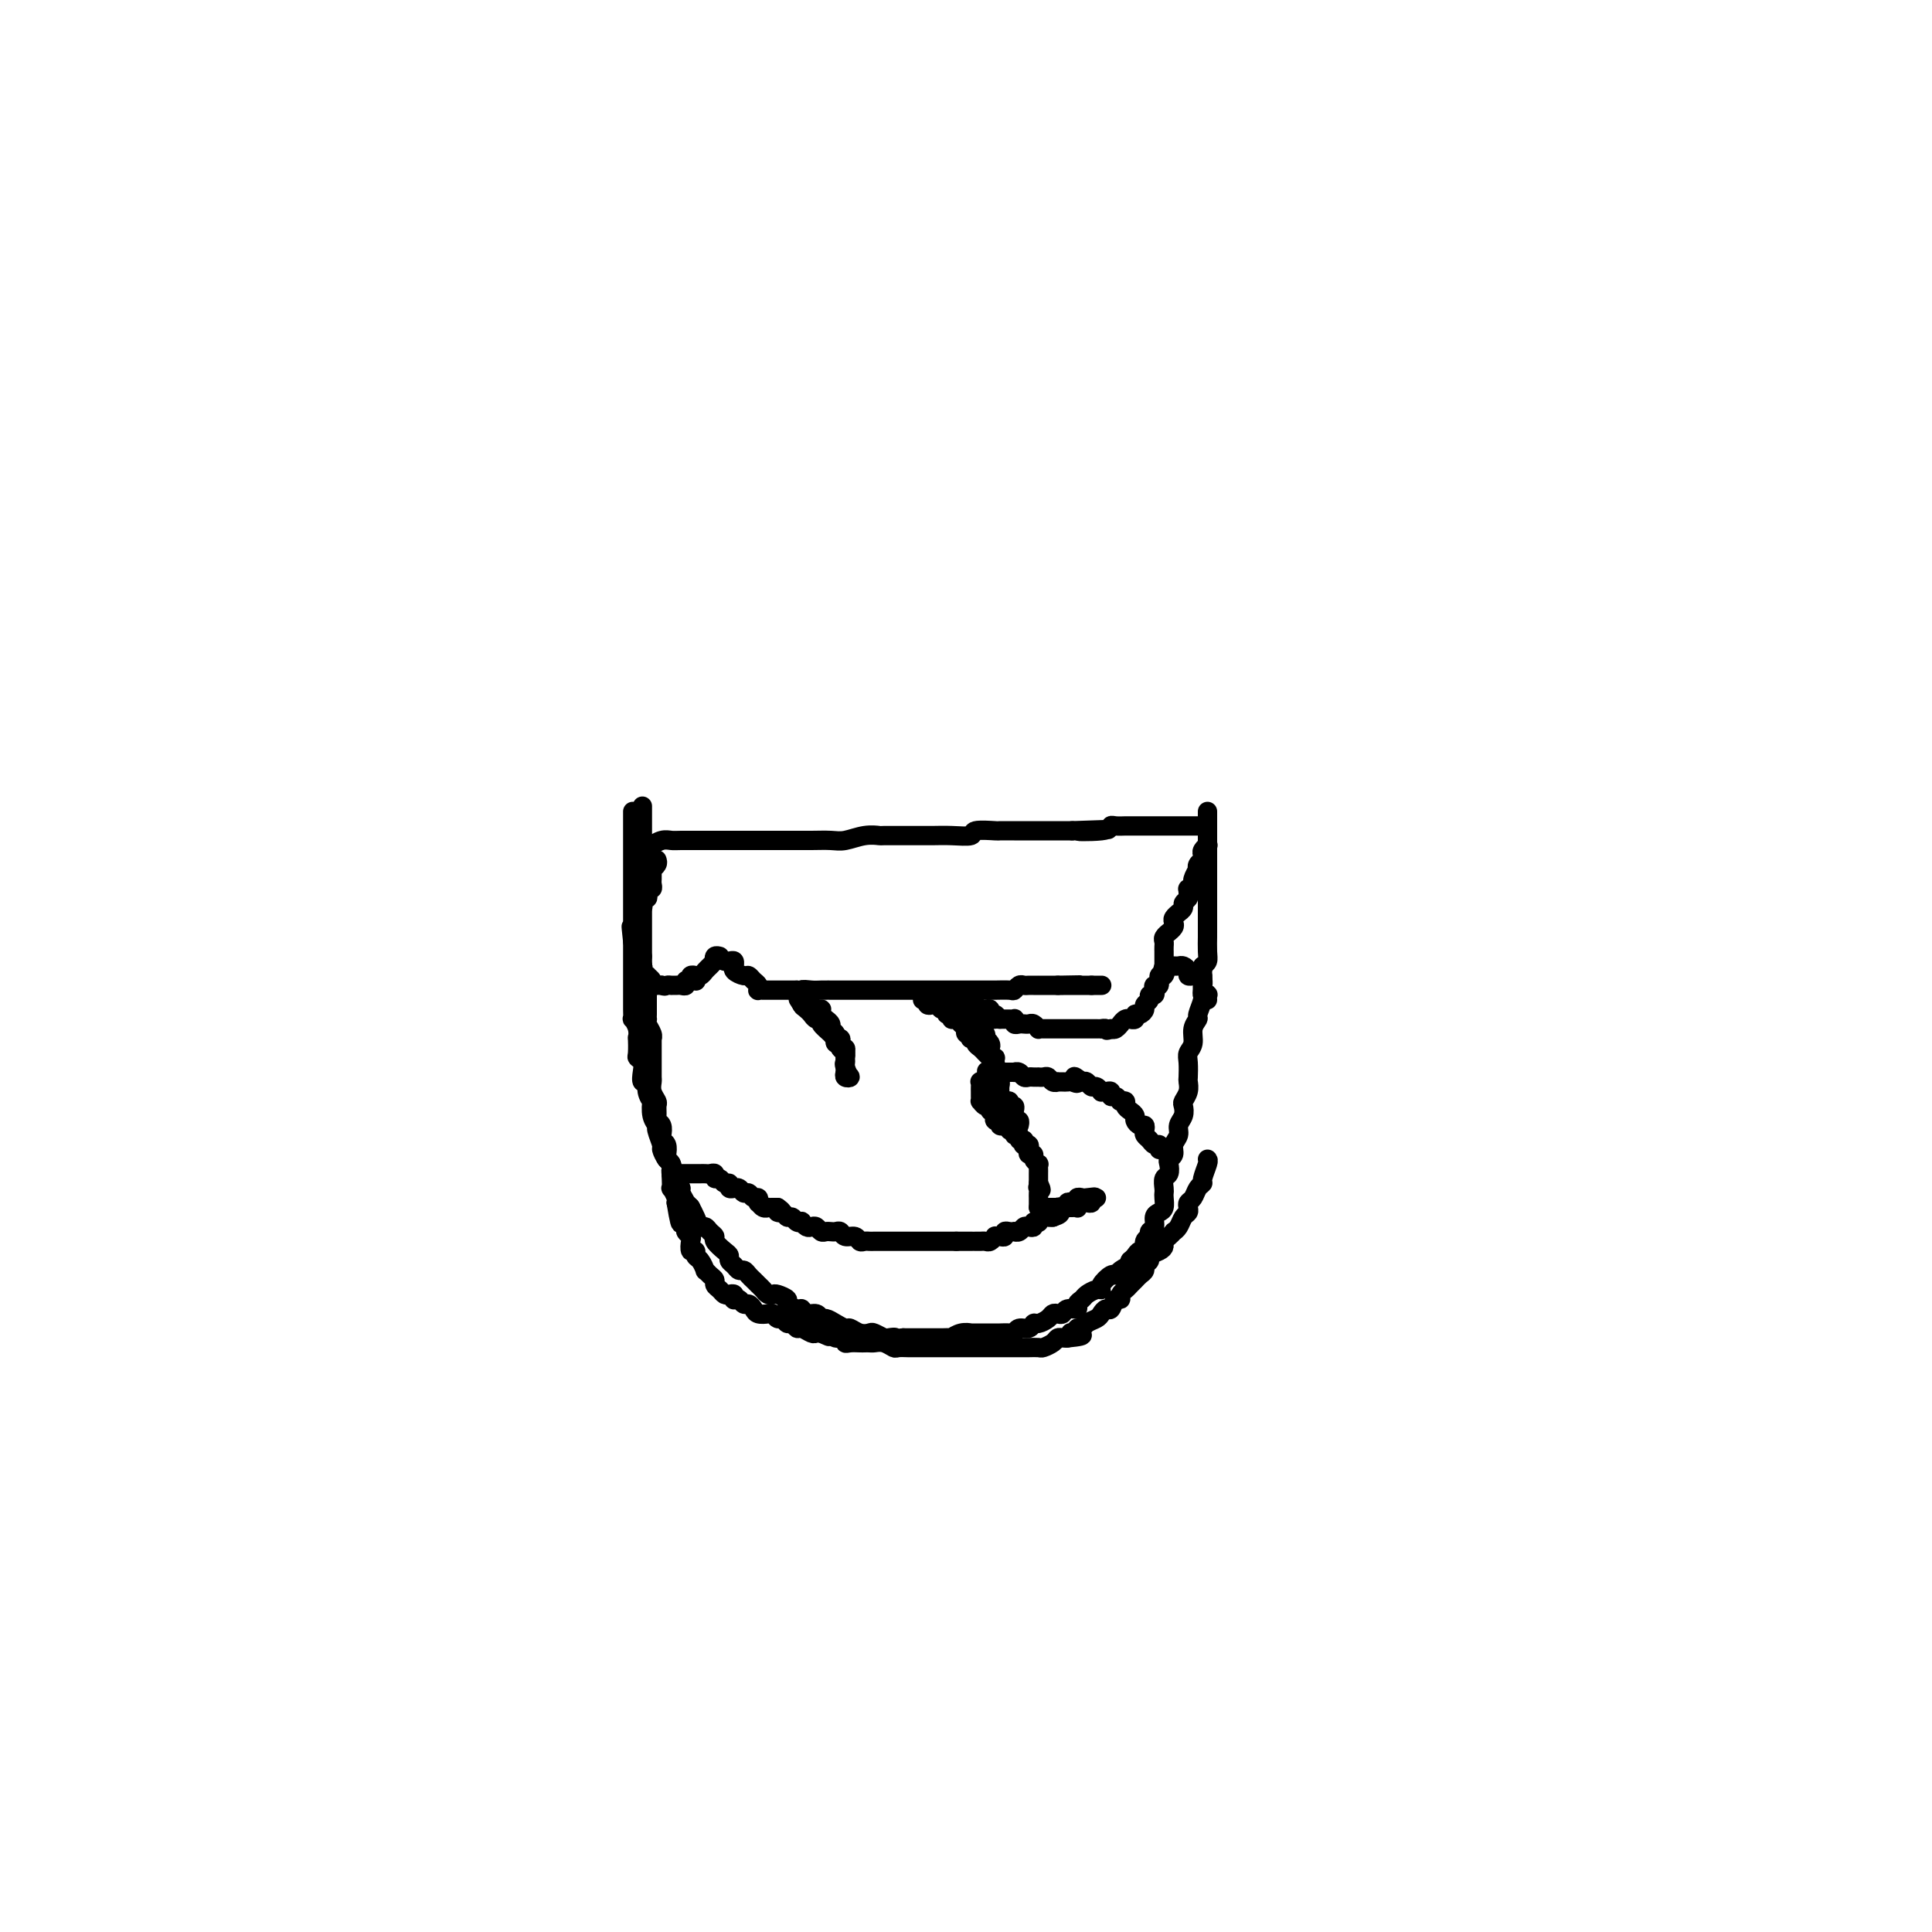<svg viewBox='0 0 400 400' version='1.1' xmlns='http://www.w3.org/2000/svg' xmlns:xlink='http://www.w3.org/1999/xlink'><g fill='none' stroke='rgb(0,0,0)' stroke-width='4' stroke-linecap='round' stroke-linejoin='round'><path d='M133,175c-0.080,-0.002 -0.159,-0.004 0,0c0.159,0.004 0.557,0.015 1,0c0.443,-0.015 0.932,-0.057 1,0c0.068,0.057 -0.284,0.211 0,0c0.284,-0.211 1.204,-0.789 2,-1c0.796,-0.211 1.467,-0.057 2,0c0.533,0.057 0.928,0.015 2,0c1.072,-0.015 2.822,-0.004 4,0c1.178,0.004 1.785,0.001 3,0c1.215,-0.001 3.038,-0.000 4,0c0.962,0.000 1.064,0.000 2,0c0.936,-0.000 2.705,-0.000 4,0c1.295,0.000 2.117,0.001 3,0c0.883,-0.001 1.828,-0.004 3,0c1.172,0.004 2.570,0.015 4,0c1.430,-0.015 2.890,-0.057 4,0c1.110,0.057 1.870,0.211 3,0c1.130,-0.211 2.630,-0.789 4,-1c1.370,-0.211 2.610,-0.057 3,0c0.390,0.057 -0.070,0.015 1,0c1.070,-0.015 3.671,-0.003 5,0c1.329,0.003 1.385,-0.003 2,0c0.615,0.003 1.787,0.015 3,0c1.213,-0.015 2.466,-0.057 4,0c1.534,0.057 3.348,0.211 4,0c0.652,-0.211 0.141,-0.789 1,-1c0.859,-0.211 3.089,-0.057 4,0c0.911,0.057 0.504,0.015 1,0c0.496,-0.015 1.894,-0.004 3,0c1.106,0.004 1.921,0.001 3,0c1.079,-0.001 2.423,-0.000 3,0c0.577,0.000 0.386,0.000 1,0c0.614,-0.000 2.033,-0.000 3,0c0.967,0.000 1.484,0.000 2,0'/><path d='M222,172c14.009,-0.480 4.532,-0.181 2,0c-2.532,0.181 1.883,0.245 4,0c2.117,-0.245 1.937,-0.798 2,-1c0.063,-0.202 0.369,-0.054 1,0c0.631,0.054 1.588,0.015 2,0c0.412,-0.015 0.280,-0.004 1,0c0.720,0.004 2.291,0.001 3,0c0.709,-0.001 0.556,-0.000 1,0c0.444,0.000 1.485,0.000 2,0c0.515,-0.000 0.505,-0.000 1,0c0.495,0.000 1.495,0.000 2,0c0.505,-0.000 0.516,-0.000 1,0c0.484,0.000 1.440,0.000 2,0c0.560,-0.000 0.725,-0.000 1,0c0.275,0.000 0.661,0.000 1,0c0.339,-0.000 0.630,-0.000 1,0c0.370,0.000 0.820,0.000 1,0c0.180,-0.000 0.090,-0.000 0,0'/><path d='M250,168c-0.000,0.335 -0.000,0.671 0,1c0.000,0.329 0.000,0.652 0,1c-0.000,0.348 -0.000,0.722 0,1c0.000,0.278 0.000,0.459 0,1c-0.000,0.541 -0.000,1.440 0,2c0.000,0.560 0.000,0.779 0,1c-0.000,0.221 -0.000,0.444 0,1c0.000,0.556 0.000,1.444 0,2c-0.000,0.556 -0.000,0.778 0,1c0.000,0.222 0.000,0.444 0,1c-0.000,0.556 -0.000,1.448 0,2c0.000,0.552 0.000,0.765 0,1c-0.000,0.235 -0.000,0.491 0,1c0.000,0.509 0.000,1.272 0,2c-0.000,0.728 -0.000,1.420 0,2c0.000,0.580 0.001,1.048 0,2c-0.001,0.952 -0.003,2.388 0,3c0.003,0.612 0.011,0.401 0,1c-0.011,0.599 -0.041,2.007 0,3c0.041,0.993 0.155,1.569 0,2c-0.155,0.431 -0.577,0.715 -1,1'/><path d='M249,200c-0.156,5.293 -0.046,2.525 0,2c0.046,-0.525 0.027,1.193 0,2c-0.027,0.807 -0.064,0.705 0,1c0.064,0.295 0.228,0.989 0,2c-0.228,1.011 -0.850,2.340 -1,3c-0.150,0.660 0.170,0.651 0,1c-0.170,0.349 -0.830,1.057 -1,2c-0.170,0.943 0.150,2.122 0,3c-0.150,0.878 -0.771,1.456 -1,2c-0.229,0.544 -0.065,1.053 0,2c0.065,0.947 0.031,2.333 0,3c-0.031,0.667 -0.060,0.615 0,1c0.060,0.385 0.208,1.205 0,2c-0.208,0.795 -0.773,1.564 -1,2c-0.227,0.436 -0.118,0.539 0,1c0.118,0.461 0.243,1.279 0,2c-0.243,0.721 -0.853,1.345 -1,2c-0.147,0.655 0.171,1.340 0,2c-0.171,0.660 -0.829,1.294 -1,2c-0.171,0.706 0.147,1.483 0,2c-0.147,0.517 -0.757,0.772 -1,1c-0.243,0.228 -0.118,0.428 0,1c0.118,0.572 0.227,1.514 0,2c-0.227,0.486 -0.792,0.515 -1,1c-0.208,0.485 -0.058,1.426 0,2c0.058,0.574 0.026,0.783 0,1c-0.026,0.217 -0.044,0.443 0,1c0.044,0.557 0.151,1.444 0,2c-0.151,0.556 -0.561,0.779 -1,1c-0.439,0.221 -0.906,0.439 -1,1c-0.094,0.561 0.186,1.464 0,2c-0.186,0.536 -0.837,0.703 -1,1c-0.163,0.297 0.164,0.724 0,1c-0.164,0.276 -0.817,0.403 -1,1c-0.183,0.597 0.106,1.665 0,2c-0.106,0.335 -0.605,-0.064 -1,0c-0.395,0.064 -0.684,0.590 -1,1c-0.316,0.410 -0.658,0.705 -1,1'/><path d='M234,261c-0.976,1.886 0.085,1.100 0,1c-0.085,-0.100 -1.315,0.485 -2,1c-0.685,0.515 -0.827,0.960 -1,1c-0.173,0.040 -0.379,-0.326 -1,0c-0.621,0.326 -1.658,1.344 -2,2c-0.342,0.656 0.009,0.949 0,1c-0.009,0.051 -0.379,-0.140 -1,0c-0.621,0.140 -1.494,0.611 -2,1c-0.506,0.389 -0.646,0.696 -1,1c-0.354,0.304 -0.921,0.603 -1,1c-0.079,0.397 0.329,0.890 0,1c-0.329,0.110 -1.397,-0.164 -2,0c-0.603,0.164 -0.743,0.766 -1,1c-0.257,0.234 -0.632,0.100 -1,0c-0.368,-0.100 -0.727,-0.166 -1,0c-0.273,0.166 -0.458,0.565 -1,1c-0.542,0.435 -1.441,0.905 -2,1c-0.559,0.095 -0.779,-0.185 -1,0c-0.221,0.185 -0.444,0.834 -1,1c-0.556,0.166 -1.444,-0.152 -2,0c-0.556,0.152 -0.778,0.773 -1,1c-0.222,0.227 -0.443,0.061 -1,0c-0.557,-0.061 -1.450,-0.016 -2,0c-0.550,0.016 -0.759,0.005 -1,0c-0.241,-0.005 -0.515,-0.002 -1,0c-0.485,0.002 -1.182,0.004 -2,0c-0.818,-0.004 -1.759,-0.015 -2,0c-0.241,0.015 0.217,0.057 0,0c-0.217,-0.057 -1.108,-0.211 -2,0c-0.892,0.211 -1.783,0.789 -2,1c-0.217,0.211 0.241,0.057 0,0c-0.241,-0.057 -1.182,-0.015 -2,0c-0.818,0.015 -1.515,0.004 -2,0c-0.485,-0.004 -0.760,-0.001 -1,0c-0.240,0.001 -0.446,0.000 -1,0c-0.554,-0.000 -1.457,-0.000 -2,0c-0.543,0.000 -0.727,0.000 -1,0c-0.273,-0.000 -0.637,-0.000 -1,0'/><path d='M187,277c-5.506,0.778 -2.770,0.222 -2,0c0.770,-0.222 -0.426,-0.111 -1,0c-0.574,0.111 -0.525,0.222 -1,0c-0.475,-0.222 -1.474,-0.777 -2,-1c-0.526,-0.223 -0.577,-0.115 -1,0c-0.423,0.115 -1.216,0.237 -2,0c-0.784,-0.237 -1.558,-0.833 -2,-1c-0.442,-0.167 -0.551,0.095 -1,0c-0.449,-0.095 -1.237,-0.546 -2,-1c-0.763,-0.454 -1.500,-0.910 -2,-1c-0.500,-0.090 -0.763,0.187 -1,0c-0.237,-0.187 -0.450,-0.838 -1,-1c-0.550,-0.162 -1.438,0.164 -2,0c-0.562,-0.164 -0.798,-0.818 -1,-1c-0.202,-0.182 -0.369,0.109 -1,0c-0.631,-0.109 -1.727,-0.617 -2,-1c-0.273,-0.383 0.278,-0.642 0,-1c-0.278,-0.358 -1.384,-0.817 -2,-1c-0.616,-0.183 -0.742,-0.091 -1,0c-0.258,0.091 -0.646,0.179 -1,0c-0.354,-0.179 -0.672,-0.626 -1,-1c-0.328,-0.374 -0.665,-0.674 -1,-1c-0.335,-0.326 -0.667,-0.679 -1,-1c-0.333,-0.321 -0.668,-0.611 -1,-1c-0.332,-0.389 -0.663,-0.878 -1,-1c-0.337,-0.122 -0.680,0.123 -1,0c-0.320,-0.123 -0.615,-0.614 -1,-1c-0.385,-0.386 -0.859,-0.667 -1,-1c-0.141,-0.333 0.050,-0.719 0,-1c-0.050,-0.281 -0.342,-0.458 -1,-1c-0.658,-0.542 -1.682,-1.450 -2,-2c-0.318,-0.550 0.070,-0.741 0,-1c-0.070,-0.259 -0.597,-0.584 -1,-1c-0.403,-0.416 -0.683,-0.921 -1,-1c-0.317,-0.079 -0.673,0.267 -1,0c-0.327,-0.267 -0.627,-1.149 -1,-2c-0.373,-0.851 -0.821,-1.672 -1,-2c-0.179,-0.328 -0.090,-0.164 0,0'/><path d='M143,250c-2.483,-2.749 -1.191,-1.122 -1,-1c0.191,0.122 -0.720,-1.263 -1,-2c-0.280,-0.737 0.069,-0.828 0,-1c-0.069,-0.172 -0.557,-0.426 -1,-1c-0.443,-0.574 -0.841,-1.467 -1,-2c-0.159,-0.533 -0.080,-0.704 0,-1c0.080,-0.296 0.161,-0.717 0,-1c-0.161,-0.283 -0.564,-0.429 -1,-1c-0.436,-0.571 -0.905,-1.569 -1,-2c-0.095,-0.431 0.185,-0.295 0,-1c-0.185,-0.705 -0.833,-2.250 -1,-3c-0.167,-0.750 0.147,-0.704 0,-1c-0.147,-0.296 -0.756,-0.935 -1,-2c-0.244,-1.065 -0.122,-2.557 0,-3c0.122,-0.443 0.243,0.163 0,0c-0.243,-0.163 -0.849,-1.094 -1,-2c-0.151,-0.906 0.152,-1.787 0,-2c-0.152,-0.213 -0.759,0.244 -1,0c-0.241,-0.244 -0.117,-1.187 0,-2c0.117,-0.813 0.227,-1.495 0,-2c-0.227,-0.505 -0.792,-0.834 -1,-1c-0.208,-0.166 -0.060,-0.168 0,-1c0.060,-0.832 0.030,-2.495 0,-3c-0.030,-0.505 -0.061,0.147 0,0c0.061,-0.147 0.212,-1.095 0,-2c-0.212,-0.905 -0.789,-1.768 -1,-2c-0.211,-0.232 -0.057,0.167 0,0c0.057,-0.167 0.015,-0.900 0,-2c-0.015,-1.100 -0.004,-2.566 0,-3c0.004,-0.434 0.001,0.165 0,0c-0.001,-0.165 -0.000,-1.094 0,-2c0.000,-0.906 0.000,-1.788 0,-2c-0.000,-0.212 -0.000,0.246 0,0c0.000,-0.246 0.000,-1.196 0,-2c-0.000,-0.804 -0.000,-1.463 0,-2c0.000,-0.537 0.000,-0.952 0,-1c-0.000,-0.048 -0.000,0.272 0,0c0.000,-0.272 0.000,-1.136 0,-2'/><path d='M131,195c-0.619,-5.764 -0.166,-2.173 0,-1c0.166,1.173 0.044,-0.071 0,-1c-0.044,-0.929 -0.012,-1.543 0,-2c0.012,-0.457 0.003,-0.756 0,-1c-0.003,-0.244 -0.001,-0.433 0,-1c0.001,-0.567 0.000,-1.513 0,-2c-0.000,-0.487 -0.000,-0.515 0,-1c0.000,-0.485 0.000,-1.425 0,-2c-0.000,-0.575 -0.000,-0.784 0,-1c0.000,-0.216 0.000,-0.439 0,-1c-0.000,-0.561 -0.000,-1.459 0,-2c0.000,-0.541 0.000,-0.723 0,-1c-0.000,-0.277 -0.000,-0.648 0,-1c0.000,-0.352 0.000,-0.686 0,-1c-0.000,-0.314 -0.000,-0.609 0,-1c0.000,-0.391 0.000,-0.878 0,-1c-0.000,-0.122 -0.000,0.121 0,0c0.000,-0.121 0.000,-0.606 0,-1c-0.000,-0.394 -0.000,-0.697 0,-1c0.000,-0.303 0.000,-0.606 0,-1c-0.000,-0.394 -0.000,-0.880 0,-1c0.000,-0.120 0.000,0.125 0,0c-0.000,-0.125 -0.000,-0.621 0,-1c0.000,-0.379 0.000,-0.640 0,-1c-0.000,-0.360 -0.000,-0.817 0,-1c0.000,-0.183 0.000,-0.091 0,0'/><path d='M133,184c0.000,0.000 0.100,0.100 0.1,0.1'/><path d='M136,178c0.113,0.303 0.227,0.606 0,1c-0.227,0.394 -0.793,0.879 -1,1c-0.207,0.121 -0.054,-0.121 0,0c0.054,0.121 0.011,0.606 0,1c-0.011,0.394 0.011,0.697 0,1c-0.011,0.303 -0.054,0.607 0,1c0.054,0.393 0.207,0.875 0,1c-0.207,0.125 -0.774,-0.107 -1,0c-0.226,0.107 -0.112,0.553 0,1c0.112,0.447 0.222,0.894 0,1c-0.222,0.106 -0.778,-0.130 -1,0c-0.222,0.130 -0.112,0.626 0,1c0.112,0.374 0.226,0.625 0,1c-0.226,0.375 -0.793,0.874 -1,1c-0.207,0.126 -0.056,-0.121 0,0c0.056,0.121 0.015,0.610 0,1c-0.015,0.390 -0.004,0.682 0,1c0.004,0.318 0.001,0.662 0,1c-0.001,0.338 -0.001,0.669 0,1'/><path d='M132,193c-0.619,2.273 -0.166,0.455 0,0c0.166,-0.455 0.044,0.452 0,1c-0.044,0.548 -0.012,0.738 0,1c0.012,0.262 0.003,0.595 0,1c-0.003,0.405 -0.002,0.883 0,1c0.002,0.117 0.004,-0.127 0,0c-0.004,0.127 -0.015,0.625 0,1c0.015,0.375 0.055,0.626 0,1c-0.055,0.374 -0.207,0.871 0,1c0.207,0.129 0.772,-0.110 1,0c0.228,0.110 0.118,0.568 0,1c-0.118,0.432 -0.243,0.837 0,1c0.243,0.163 0.853,0.082 1,0c0.147,-0.082 -0.168,-0.166 0,0c0.168,0.166 0.818,0.580 1,1c0.182,0.420 -0.105,0.844 0,1c0.105,0.156 0.601,0.045 1,0c0.399,-0.045 0.699,-0.022 1,0'/><path d='M137,204c0.781,0.309 0.734,0.083 1,0c0.266,-0.083 0.846,-0.021 1,0c0.154,0.021 -0.117,0.002 0,0c0.117,-0.002 0.624,0.015 1,0c0.376,-0.015 0.621,-0.060 1,0c0.379,0.060 0.890,0.226 1,0c0.110,-0.226 -0.182,-0.846 0,-1c0.182,-0.154 0.836,0.156 1,0c0.164,-0.156 -0.163,-0.777 0,-1c0.163,-0.223 0.817,-0.048 1,0c0.183,0.048 -0.105,-0.030 0,0c0.105,0.030 0.603,0.167 1,0c0.397,-0.167 0.694,-0.637 1,-1c0.306,-0.363 0.622,-0.619 1,-1c0.378,-0.381 0.820,-0.887 1,-1c0.180,-0.113 0.100,0.165 0,0c-0.100,-0.165 -0.219,-0.775 0,-1c0.219,-0.225 0.777,-0.064 1,0c0.223,0.064 0.112,0.032 0,0'/><path d='M144,203c0.000,0.000 0.100,0.100 0.1,0.1'/><path d='M150,199c0.308,0.032 0.617,0.064 1,0c0.383,-0.064 0.841,-0.223 1,0c0.159,0.223 0.017,0.830 0,1c-0.017,0.170 0.089,-0.095 0,0c-0.089,0.095 -0.374,0.550 0,1c0.374,0.450 1.407,0.895 2,1c0.593,0.105 0.747,-0.130 1,0c0.253,0.130 0.607,0.623 1,1c0.393,0.377 0.825,0.637 1,1c0.175,0.363 0.092,0.829 0,1c-0.092,0.171 -0.195,0.046 0,0c0.195,-0.046 0.688,-0.012 1,0c0.312,0.012 0.445,0.003 1,0c0.555,-0.003 1.534,-0.001 2,0c0.466,0.001 0.419,0.000 1,0c0.581,-0.000 1.791,-0.000 3,0'/><path d='M165,205c2.447,0.928 1.064,0.249 1,0c-0.064,-0.249 1.190,-0.067 2,0c0.810,0.067 1.175,0.018 2,0c0.825,-0.018 2.108,-0.005 3,0c0.892,0.005 1.391,0.001 2,0c0.609,-0.001 1.328,-0.000 2,0c0.672,0.000 1.296,0.000 2,0c0.704,-0.000 1.487,-0.000 2,0c0.513,0.000 0.757,0.000 1,0c0.243,-0.000 0.484,-0.000 1,0c0.516,0.000 1.307,0.000 2,0c0.693,-0.000 1.289,-0.000 2,0c0.711,0.000 1.538,0.000 2,0c0.462,-0.000 0.561,0.000 1,0c0.439,-0.000 1.220,-0.000 2,0c0.780,0.000 1.561,0.000 2,0c0.439,-0.000 0.536,-0.000 1,0c0.464,0.000 1.294,0.000 2,0c0.706,-0.000 1.289,-0.000 2,0c0.711,0.000 1.550,0.000 2,0c0.450,-0.000 0.509,-0.000 1,0c0.491,0.000 1.413,0.001 2,0c0.587,-0.001 0.840,-0.004 1,0c0.160,0.004 0.228,0.015 1,0c0.772,-0.015 2.248,-0.057 3,0c0.752,0.057 0.778,0.211 1,0c0.222,-0.211 0.638,-0.789 1,-1c0.362,-0.211 0.671,-0.057 1,0c0.329,0.057 0.680,0.015 1,0c0.320,-0.015 0.611,-0.004 1,0c0.389,0.004 0.878,0.001 1,0c0.122,-0.001 -0.121,-0.000 0,0c0.121,0.000 0.607,0.000 1,0c0.393,-0.000 0.693,-0.000 1,0c0.307,0.000 0.621,0.000 1,0c0.379,-0.000 0.823,-0.000 1,0c0.177,0.000 0.089,0.000 0,0'/><path d='M219,204c8.531,-0.155 2.860,-0.041 1,0c-1.860,0.041 0.093,0.011 1,0c0.907,-0.011 0.768,-0.003 1,0c0.232,0.003 0.836,0.001 1,0c0.164,-0.001 -0.111,-0.000 0,0c0.111,0.000 0.607,0.000 1,0c0.393,-0.000 0.684,-0.000 1,0c0.316,0.000 0.658,0.000 1,0'/><path d='M226,204c1.249,0.000 0.871,0.000 1,0c0.129,0.000 0.766,0.000 1,0c0.234,0.000 0.067,0.000 0,0c-0.067,0.000 -0.033,0.000 0,0'/><path d='M250,174c-0.030,0.447 -0.060,0.893 0,1c0.060,0.107 0.208,-0.126 0,0c-0.208,0.126 -0.774,0.613 -1,1c-0.226,0.387 -0.112,0.676 0,1c0.112,0.324 0.222,0.682 0,1c-0.222,0.318 -0.776,0.596 -1,1c-0.224,0.404 -0.116,0.935 0,1c0.116,0.065 0.241,-0.337 0,0c-0.241,0.337 -0.850,1.414 -1,2c-0.150,0.586 0.157,0.682 0,1c-0.157,0.318 -0.778,0.859 -1,1c-0.222,0.141 -0.044,-0.117 0,0c0.044,0.117 -0.045,0.610 0,1c0.045,0.390 0.223,0.678 0,1c-0.223,0.322 -0.848,0.678 -1,1c-0.152,0.322 0.169,0.611 0,1c-0.169,0.389 -0.829,0.877 -1,1c-0.171,0.123 0.146,-0.121 0,0c-0.146,0.121 -0.756,0.606 -1,1c-0.244,0.394 -0.122,0.697 0,1c0.122,0.303 0.243,0.606 0,1c-0.243,0.394 -0.850,0.879 -1,1c-0.150,0.121 0.156,-0.121 0,0c-0.156,0.121 -0.774,0.606 -1,1c-0.226,0.394 -0.061,0.698 0,1c0.061,0.302 0.016,0.602 0,1c-0.016,0.398 -0.004,0.894 0,1c0.004,0.106 0.001,-0.179 0,0c-0.001,0.179 -0.000,0.821 0,1c0.000,0.179 0.000,-0.106 0,0c-0.000,0.106 -0.000,0.602 0,1c0.000,0.398 0.000,0.699 0,1'/><path d='M241,200c-1.410,4.179 -0.434,1.627 0,1c0.434,-0.627 0.326,0.672 0,1c-0.326,0.328 -0.871,-0.314 -1,0c-0.129,0.314 0.158,1.586 0,2c-0.158,0.414 -0.759,-0.030 -1,0c-0.241,0.030 -0.121,0.533 0,1c0.121,0.467 0.243,0.898 0,1c-0.243,0.102 -0.853,-0.126 -1,0c-0.147,0.126 0.167,0.607 0,1c-0.167,0.393 -0.814,0.697 -1,1c-0.186,0.303 0.090,0.603 0,1c-0.090,0.397 -0.545,0.891 -1,1c-0.455,0.109 -0.909,-0.168 -1,0c-0.091,0.168 0.182,0.781 0,1c-0.182,0.219 -0.818,0.044 -1,0c-0.182,-0.044 0.092,0.045 0,0c-0.092,-0.045 -0.550,-0.222 -1,0c-0.450,0.222 -0.894,0.843 -1,1c-0.106,0.157 0.125,-0.150 0,0c-0.125,0.150 -0.607,0.757 -1,1c-0.393,0.243 -0.696,0.121 -1,0'/><path d='M230,213c-1.245,0.619 -0.858,0.166 -1,0c-0.142,-0.166 -0.812,-0.044 -1,0c-0.188,0.044 0.104,0.012 0,0c-0.104,-0.012 -0.606,-0.003 -1,0c-0.394,0.003 -0.679,0.001 -1,0c-0.321,-0.001 -0.677,-0.000 -1,0c-0.323,0.000 -0.611,0.000 -1,0c-0.389,-0.000 -0.877,-0.000 -1,0c-0.123,0.000 0.121,0.000 0,0c-0.121,-0.000 -0.606,-0.000 -1,0c-0.394,0.000 -0.697,0.000 -1,0c-0.303,-0.000 -0.606,-0.000 -1,0c-0.394,0.000 -0.879,0.000 -1,0c-0.121,-0.000 0.121,-0.000 0,0c-0.121,0.000 -0.606,0.001 -1,0c-0.394,-0.001 -0.697,-0.004 -1,0c-0.303,0.004 -0.606,0.015 -1,0c-0.394,-0.015 -0.879,-0.057 -1,0c-0.121,0.057 0.123,0.211 0,0c-0.123,-0.211 -0.611,-0.788 -1,-1c-0.389,-0.212 -0.679,-0.061 -1,0c-0.321,0.061 -0.674,0.030 -1,0c-0.326,-0.030 -0.626,-0.061 -1,0c-0.374,0.061 -0.821,0.212 -1,0c-0.179,-0.212 -0.089,-0.789 0,-1c0.089,-0.211 0.179,-0.057 0,0c-0.179,0.057 -0.625,0.015 -1,0c-0.375,-0.015 -0.679,-0.004 -1,0c-0.321,0.004 -0.661,0.002 -1,0'/><path d='M207,211c-3.802,-0.244 -1.806,0.145 -1,0c0.806,-0.145 0.423,-0.823 0,-1c-0.423,-0.177 -0.887,0.146 -1,0c-0.113,-0.146 0.124,-0.761 0,-1c-0.124,-0.239 -0.607,-0.101 -1,0c-0.393,0.101 -0.694,0.167 -1,0c-0.306,-0.167 -0.618,-0.567 -1,-1c-0.382,-0.433 -0.834,-0.900 -1,-1c-0.166,-0.100 -0.045,0.165 0,0c0.045,-0.165 0.013,-0.762 0,-1c-0.013,-0.238 -0.006,-0.119 0,0'/><path d='M139,243c0.331,0.000 0.662,0.000 1,0c0.338,-0.000 0.682,-0.000 1,0c0.318,0.000 0.610,0.000 1,0c0.390,-0.000 0.878,-0.000 1,0c0.122,0.000 -0.122,0.000 0,0c0.122,-0.000 0.611,-0.001 1,0c0.389,0.001 0.678,0.004 1,0c0.322,-0.004 0.678,-0.016 1,0c0.322,0.016 0.611,0.061 1,0c0.389,-0.061 0.879,-0.228 1,0c0.121,0.228 -0.126,0.849 0,1c0.126,0.151 0.626,-0.170 1,0c0.374,0.170 0.621,0.830 1,1c0.379,0.170 0.889,-0.152 1,0c0.111,0.152 -0.178,0.777 0,1c0.178,0.223 0.821,0.045 1,0c0.179,-0.045 -0.107,0.045 0,0c0.107,-0.045 0.607,-0.223 1,0c0.393,0.223 0.680,0.848 1,1c0.320,0.152 0.673,-0.171 1,0c0.327,0.171 0.626,0.834 1,1c0.374,0.166 0.822,-0.166 1,0c0.178,0.166 0.085,0.829 0,1c-0.085,0.171 -0.164,-0.150 0,0c0.164,0.150 0.569,0.772 1,1c0.431,0.228 0.889,0.061 1,0c0.111,-0.061 -0.124,-0.016 0,0c0.124,0.016 0.607,0.005 1,0c0.393,-0.005 0.697,-0.002 1,0'/><path d='M161,250c1.963,1.327 0.371,1.144 0,1c-0.371,-0.144 0.479,-0.249 1,0c0.521,0.249 0.713,0.850 1,1c0.287,0.150 0.668,-0.152 1,0c0.332,0.152 0.614,0.759 1,1c0.386,0.241 0.877,0.116 1,0c0.123,-0.116 -0.122,-0.223 0,0c0.122,0.223 0.610,0.778 1,1c0.390,0.222 0.682,0.112 1,0c0.318,-0.112 0.663,-0.226 1,0c0.337,0.226 0.668,0.791 1,1c0.332,0.209 0.665,0.060 1,0c0.335,-0.060 0.671,-0.031 1,0c0.329,0.031 0.651,0.065 1,0c0.349,-0.065 0.723,-0.228 1,0c0.277,0.228 0.456,0.846 1,1c0.544,0.154 1.454,-0.155 2,0c0.546,0.155 0.727,0.774 1,1c0.273,0.226 0.636,0.061 1,0c0.364,-0.061 0.728,-0.016 1,0c0.272,0.016 0.453,0.004 1,0c0.547,-0.004 1.461,-0.001 2,0c0.539,0.001 0.703,0.000 1,0c0.297,-0.000 0.727,-0.000 1,0c0.273,0.000 0.387,0.000 1,0c0.613,-0.000 1.723,-0.000 2,0c0.277,0.000 -0.280,0.000 0,0c0.280,-0.000 1.399,-0.000 2,0c0.601,0.000 0.686,0.000 1,0c0.314,-0.000 0.858,-0.000 1,0c0.142,0.000 -0.117,0.000 0,0c0.117,-0.000 0.610,-0.000 1,0c0.390,0.000 0.678,0.000 1,0c0.322,-0.000 0.677,-0.000 1,0c0.323,0.000 0.612,0.000 1,0c0.388,-0.000 0.874,-0.000 1,0c0.126,0.000 -0.107,0.000 0,0c0.107,-0.000 0.553,-0.000 1,0'/><path d='M198,257c3.196,0.000 1.185,0.000 1,0c-0.185,-0.000 1.456,-0.000 2,0c0.544,0.000 -0.009,0.001 0,0c0.009,-0.001 0.581,-0.004 1,0c0.419,0.004 0.686,0.015 1,0c0.314,-0.015 0.675,-0.057 1,0c0.325,0.057 0.613,0.212 1,0c0.387,-0.212 0.874,-0.793 1,-1c0.126,-0.207 -0.107,-0.041 0,0c0.107,0.041 0.554,-0.041 1,0c0.446,0.041 0.889,0.207 1,0c0.111,-0.207 -0.111,-0.787 0,-1c0.111,-0.213 0.555,-0.061 1,0c0.445,0.061 0.893,0.030 1,0c0.107,-0.030 -0.125,-0.060 0,0c0.125,0.060 0.607,0.208 1,0c0.393,-0.208 0.698,-0.774 1,-1c0.302,-0.226 0.602,-0.112 1,0c0.398,0.112 0.894,0.222 1,0c0.106,-0.222 -0.179,-0.778 0,-1c0.179,-0.222 0.821,-0.112 1,0c0.179,0.112 -0.107,0.226 0,0c0.107,-0.226 0.606,-0.792 1,-1c0.394,-0.208 0.684,-0.060 1,0c0.316,0.060 0.658,0.030 1,0'/><path d='M218,252c3.029,-1.016 0.602,-1.057 0,-1c-0.602,0.057 0.622,0.211 1,0c0.378,-0.211 -0.091,-0.788 0,-1c0.091,-0.212 0.740,-0.061 1,0c0.260,0.061 0.130,0.030 0,0'/><path d='M240,238c0.091,-0.446 0.182,-0.893 0,-1c-0.182,-0.107 -0.636,0.125 -1,0c-0.364,-0.125 -0.636,-0.607 -1,-1c-0.364,-0.393 -0.819,-0.697 -1,-1c-0.181,-0.303 -0.086,-0.606 0,-1c0.086,-0.394 0.164,-0.879 0,-1c-0.164,-0.121 -0.570,0.123 -1,0c-0.430,-0.123 -0.885,-0.611 -1,-1c-0.115,-0.389 0.109,-0.679 0,-1c-0.109,-0.321 -0.551,-0.675 -1,-1c-0.449,-0.325 -0.904,-0.622 -1,-1c-0.096,-0.378 0.168,-0.837 0,-1c-0.168,-0.163 -0.767,-0.028 -1,0c-0.233,0.028 -0.100,-0.049 0,0c0.100,0.049 0.168,0.223 0,0c-0.168,-0.223 -0.571,-0.845 -1,-1c-0.429,-0.155 -0.885,0.156 -1,0c-0.115,-0.156 0.110,-0.778 0,-1c-0.110,-0.222 -0.554,-0.044 -1,0c-0.446,0.044 -0.893,-0.044 -1,0c-0.107,0.044 0.126,0.222 0,0c-0.126,-0.222 -0.611,-0.843 -1,-1c-0.389,-0.157 -0.682,0.150 -1,0c-0.318,-0.150 -0.662,-0.757 -1,-1c-0.338,-0.243 -0.669,-0.121 -1,0'/><path d='M224,224c-2.654,-2.166 -1.290,-0.580 -1,0c0.290,0.580 -0.496,0.155 -1,0c-0.504,-0.155 -0.726,-0.041 -1,0c-0.274,0.041 -0.598,0.007 -1,0c-0.402,-0.007 -0.881,0.012 -1,0c-0.119,-0.012 0.122,-0.056 0,0c-0.122,0.056 -0.606,0.211 -1,0c-0.394,-0.211 -0.697,-0.789 -1,-1c-0.303,-0.211 -0.606,-0.057 -1,0c-0.394,0.057 -0.879,0.016 -1,0c-0.121,-0.016 0.123,-0.008 0,0c-0.123,0.008 -0.612,0.016 -1,0c-0.388,-0.016 -0.677,-0.057 -1,0c-0.323,0.057 -0.682,0.211 -1,0c-0.318,-0.211 -0.596,-0.789 -1,-1c-0.404,-0.211 -0.935,-0.057 -1,0c-0.065,0.057 0.336,0.015 0,0c-0.336,-0.015 -1.410,-0.004 -2,0c-0.590,0.004 -0.697,0.001 -1,0c-0.303,-0.001 -0.801,-0.000 -1,0c-0.199,0.000 -0.100,0.000 0,0'/><path d='M206,222c-2.946,-0.354 -1.311,-0.239 -1,0c0.311,0.239 -0.701,0.603 -1,1c-0.299,0.397 0.116,0.827 0,1c-0.116,0.173 -0.763,0.087 -1,0c-0.237,-0.087 -0.063,-0.177 0,0c0.063,0.177 0.016,0.621 0,1c-0.016,0.379 -0.002,0.694 0,1c0.002,0.306 -0.010,0.603 0,1c0.010,0.397 0.040,0.895 0,1c-0.040,0.105 -0.151,-0.183 0,0c0.151,0.183 0.562,0.838 1,1c0.438,0.162 0.902,-0.168 1,0c0.098,0.168 -0.171,0.834 0,1c0.171,0.166 0.782,-0.167 1,0c0.218,0.167 0.043,0.833 0,1c-0.043,0.167 0.045,-0.165 0,0c-0.045,0.165 -0.222,0.829 0,1c0.222,0.171 0.843,-0.150 1,0c0.157,0.150 -0.150,0.771 0,1c0.150,0.229 0.757,0.065 1,0c0.243,-0.065 0.121,-0.033 0,0'/><path d='M208,233c1.018,0.863 1.061,0.020 1,0c-0.061,-0.020 -0.228,0.783 0,1c0.228,0.217 0.849,-0.153 1,0c0.151,0.153 -0.170,0.829 0,1c0.170,0.171 0.829,-0.164 1,0c0.171,0.164 -0.147,0.828 0,1c0.147,0.172 0.758,-0.147 1,0c0.242,0.147 0.116,0.761 0,1c-0.116,0.239 -0.223,0.102 0,0c0.223,-0.102 0.777,-0.168 1,0c0.223,0.168 0.116,0.571 0,1c-0.116,0.429 -0.241,0.885 0,1c0.241,0.115 0.849,-0.110 1,0c0.151,0.110 -0.156,0.554 0,1c0.156,0.446 0.774,0.894 1,1c0.226,0.106 0.061,-0.130 0,0c-0.061,0.130 -0.016,0.626 0,1c0.016,0.374 0.004,0.626 0,1c-0.004,0.374 -0.001,0.870 0,1c0.001,0.130 0.000,-0.106 0,0c-0.000,0.106 -0.000,0.553 0,1'/><path d='M215,245c1.083,2.096 0.290,1.335 0,1c-0.290,-0.335 -0.078,-0.244 0,0c0.078,0.244 0.021,0.640 0,1c-0.021,0.360 -0.006,0.684 0,1c0.006,0.316 0.002,0.623 0,1c-0.002,0.377 -0.000,0.822 0,1c0.000,0.178 0.000,0.089 0,0'/><path d='M215,250c0.331,-0.000 0.662,-0.000 1,0c0.338,0.000 0.682,0.000 1,0c0.318,-0.000 0.610,-0.000 1,0c0.390,0.000 0.878,0.000 1,0c0.122,-0.000 -0.121,-0.000 0,0c0.121,0.000 0.607,0.001 1,0c0.393,-0.001 0.693,-0.004 1,0c0.307,0.004 0.621,0.015 1,0c0.379,-0.015 0.822,-0.057 1,0c0.178,0.057 0.090,0.212 0,0c-0.090,-0.212 -0.183,-0.793 0,-1c0.183,-0.207 0.642,-0.041 1,0c0.358,0.041 0.615,-0.041 1,0c0.385,0.041 0.897,0.207 1,0c0.103,-0.207 -0.203,-0.786 0,-1c0.203,-0.214 0.915,-0.061 1,0c0.085,0.061 -0.458,0.031 -1,0'/><path d='M226,248c1.519,-0.314 -0.184,-0.098 -1,0c-0.816,0.098 -0.744,0.078 -1,0c-0.256,-0.078 -0.838,-0.213 -1,0c-0.162,0.213 0.098,0.775 0,1c-0.098,0.225 -0.552,0.113 -1,0c-0.448,-0.113 -0.890,-0.226 -1,0c-0.110,0.226 0.111,0.793 0,1c-0.111,0.207 -0.554,0.056 -1,0c-0.446,-0.056 -0.894,-0.015 -1,0c-0.106,0.015 0.129,0.004 0,0c-0.129,-0.004 -0.622,-0.001 -1,0c-0.378,0.001 -0.640,0.000 -1,0c-0.360,-0.000 -0.817,-0.000 -1,0c-0.183,0.000 -0.091,0.000 0,0'/><path d='M208,228c-0.309,-0.024 -0.619,-0.048 -1,0c-0.381,0.048 -0.834,0.166 -1,0c-0.166,-0.166 -0.044,-0.618 0,-1c0.044,-0.382 0.012,-0.694 0,-1c-0.012,-0.306 -0.003,-0.607 0,-1c0.003,-0.393 0.001,-0.880 0,-1c-0.001,-0.120 -0.001,0.126 0,0c0.001,-0.126 0.001,-0.625 0,-1c-0.001,-0.375 -0.004,-0.626 0,-1c0.004,-0.374 0.016,-0.870 0,-1c-0.016,-0.130 -0.060,0.106 0,0c0.060,-0.106 0.224,-0.553 0,-1c-0.224,-0.447 -0.834,-0.893 -1,-1c-0.166,-0.107 0.114,0.125 0,0c-0.114,-0.125 -0.623,-0.608 -1,-1c-0.377,-0.392 -0.623,-0.694 -1,-1c-0.377,-0.306 -0.886,-0.618 -1,-1c-0.114,-0.382 0.165,-0.834 0,-1c-0.165,-0.166 -0.775,-0.045 -1,0c-0.225,0.045 -0.064,0.013 0,0c0.064,-0.013 0.032,-0.006 0,0'/><path d='M201,215c-1.019,-2.251 -0.065,-1.378 0,-1c0.065,0.378 -0.757,0.260 -1,0c-0.243,-0.260 0.094,-0.662 0,-1c-0.094,-0.338 -0.618,-0.611 -1,-1c-0.382,-0.389 -0.624,-0.893 -1,-1c-0.376,-0.107 -0.888,0.183 -1,0c-0.112,-0.183 0.177,-0.837 0,-1c-0.177,-0.163 -0.821,0.166 -1,0c-0.179,-0.166 0.106,-0.828 0,-1c-0.106,-0.172 -0.603,0.146 -1,0c-0.397,-0.146 -0.694,-0.757 -1,-1c-0.306,-0.243 -0.622,-0.118 -1,0c-0.378,0.118 -0.817,0.228 -1,0c-0.183,-0.228 -0.111,-0.793 0,-1c0.111,-0.207 0.261,-0.056 0,0c-0.261,0.056 -0.932,0.016 -1,0c-0.068,-0.016 0.466,-0.008 1,0'/><path d='M192,207c-1.440,-1.238 -0.541,-0.331 0,0c0.541,0.331 0.723,0.088 1,0c0.277,-0.088 0.648,-0.019 1,0c0.352,0.019 0.686,-0.010 1,0c0.314,0.010 0.609,0.059 1,0c0.391,-0.059 0.878,-0.227 1,0c0.122,0.227 -0.121,0.850 0,1c0.121,0.150 0.606,-0.171 1,0c0.394,0.171 0.697,0.834 1,1c0.303,0.166 0.607,-0.167 1,0c0.393,0.167 0.876,0.832 1,1c0.124,0.168 -0.111,-0.162 0,0c0.111,0.162 0.569,0.817 1,1c0.431,0.183 0.834,-0.105 1,0c0.166,0.105 0.096,0.602 0,1c-0.096,0.398 -0.218,0.698 0,1c0.218,0.302 0.777,0.606 1,1c0.223,0.394 0.111,0.879 0,1c-0.111,0.121 -0.222,-0.121 0,0c0.222,0.121 0.778,0.606 1,1c0.222,0.394 0.112,0.697 0,1c-0.112,0.303 -0.226,0.606 0,1c0.226,0.394 0.793,0.879 1,1c0.207,0.121 0.056,-0.121 0,0c-0.056,0.121 -0.016,0.606 0,1c0.016,0.394 0.008,0.697 0,1'/><path d='M206,221c0.769,1.885 0.192,1.096 0,1c-0.192,-0.096 0.001,0.499 0,1c-0.001,0.501 -0.197,0.907 0,1c0.197,0.093 0.788,-0.129 1,0c0.212,0.129 0.047,0.608 0,1c-0.047,0.392 0.025,0.698 0,1c-0.025,0.302 -0.146,0.602 0,1c0.146,0.398 0.561,0.894 1,1c0.439,0.106 0.903,-0.179 1,0c0.097,0.179 -0.171,0.823 0,1c0.171,0.177 0.782,-0.111 1,0c0.218,0.111 0.044,0.622 0,1c-0.044,0.378 0.041,0.623 0,1c-0.041,0.377 -0.207,0.884 0,1c0.207,0.116 0.786,-0.161 1,0c0.214,0.161 0.061,0.760 0,1c-0.061,0.240 -0.031,0.120 0,0'/><path d='M241,200c0.334,0.002 0.668,0.003 1,0c0.332,-0.003 0.663,-0.011 1,0c0.337,0.011 0.682,0.042 1,0c0.318,-0.042 0.610,-0.156 1,0c0.390,0.156 0.879,0.581 1,1c0.121,0.419 -0.125,0.833 0,1c0.125,0.167 0.622,0.086 1,0c0.378,-0.086 0.636,-0.177 1,0c0.364,0.177 0.833,0.622 1,1c0.167,0.378 0.031,0.689 0,1c-0.031,0.311 0.044,0.623 0,1c-0.044,0.377 -0.208,0.819 0,1c0.208,0.181 0.788,0.100 1,0c0.212,-0.100 0.057,-0.219 0,0c-0.057,0.219 -0.016,0.777 0,1c0.016,0.223 0.008,0.112 0,0'/><path d='M166,207c-0.089,0.331 -0.177,0.663 0,1c0.177,0.337 0.620,0.681 1,1c0.380,0.319 0.697,0.614 1,1c0.303,0.386 0.592,0.864 1,1c0.408,0.136 0.936,-0.069 1,0c0.064,0.069 -0.336,0.414 0,1c0.336,0.586 1.410,1.415 2,2c0.590,0.585 0.698,0.927 1,1c0.302,0.073 0.799,-0.121 1,0c0.201,0.121 0.106,0.558 0,1c-0.106,0.442 -0.225,0.889 0,1c0.225,0.111 0.792,-0.115 1,0c0.208,0.115 0.056,0.570 0,1c-0.056,0.430 -0.015,0.836 0,1c0.015,0.164 0.004,0.085 0,0c-0.004,-0.085 -0.002,-0.177 0,0c0.002,0.177 0.005,0.623 0,1c-0.005,0.377 -0.018,0.687 0,1c0.018,0.313 0.067,0.630 0,1c-0.067,0.370 -0.249,0.792 0,1c0.249,0.208 0.928,0.202 1,0c0.072,-0.202 -0.464,-0.601 -1,-1'/><path d='M175,222c1.391,2.142 0.369,-0.003 0,-1c-0.369,-0.997 -0.084,-0.846 0,-1c0.084,-0.154 -0.034,-0.615 0,-1c0.034,-0.385 0.219,-0.696 0,-1c-0.219,-0.304 -0.844,-0.603 -1,-1c-0.156,-0.397 0.155,-0.894 0,-1c-0.155,-0.106 -0.778,0.179 -1,0c-0.222,-0.179 -0.044,-0.821 0,-1c0.044,-0.179 -0.045,0.106 0,0c0.045,-0.106 0.223,-0.602 0,-1c-0.223,-0.398 -0.848,-0.698 -1,-1c-0.152,-0.302 0.169,-0.607 0,-1c-0.169,-0.393 -0.829,-0.876 -1,-1c-0.171,-0.124 0.148,0.110 0,0c-0.148,-0.110 -0.762,-0.564 -1,-1c-0.238,-0.436 -0.102,-0.853 0,-1c0.102,-0.147 0.168,-0.025 0,0c-0.168,0.025 -0.570,-0.046 -1,0c-0.430,0.046 -0.888,0.208 -1,0c-0.112,-0.208 0.124,-0.787 0,-1c-0.124,-0.213 -0.607,-0.061 -1,0c-0.393,0.061 -0.697,0.030 -1,0'/><path d='M166,208c-1.400,-2.178 -0.400,-0.622 0,0c0.400,0.622 0.200,0.311 0,0'/><path d='M133,167c0.000,-0.089 0.000,-0.179 0,0c0.000,0.179 0.000,0.625 0,1c0.000,0.375 0.000,0.678 0,1c0.000,0.322 0.000,0.663 0,1c0.000,0.337 0.000,0.669 0,1c0.000,0.331 0.000,0.661 0,1c0.000,0.339 0.000,0.686 0,1c0.000,0.314 0.000,0.595 0,1c0.000,0.405 0.000,0.935 0,1c-0.000,0.065 0.000,-0.334 0,0c0.000,0.334 0.000,1.403 0,2c0.000,0.597 0.000,0.723 0,1c0.000,0.277 0.000,0.705 0,1c0.000,0.295 0.000,0.457 0,1c0.000,0.543 0.000,1.468 0,2c0.000,0.532 0.000,0.671 0,1c0.000,0.329 0.000,0.848 0,1c0.000,0.152 0.000,-0.061 0,0c0.000,0.061 0.000,0.398 0,1c0.000,0.602 0.000,1.470 0,2c0.000,0.530 0.000,0.723 0,1c0.000,0.277 0.000,0.638 0,1c0.000,0.362 0.000,0.726 0,1c0.000,0.274 0.000,0.458 0,1c0.000,0.542 0.000,1.441 0,2c0.000,0.559 0.000,0.779 0,1c0.000,0.221 0.000,0.444 0,1c0.000,0.556 0.000,1.445 0,2c0.000,0.555 0.000,0.778 0,1'/><path d='M133,198c0.016,5.142 0.057,2.496 0,2c-0.057,-0.496 -0.211,1.158 0,2c0.211,0.842 0.789,0.872 1,1c0.211,0.128 0.057,0.352 0,1c-0.057,0.648 -0.015,1.719 0,2c0.015,0.281 0.004,-0.226 0,0c-0.004,0.226 -0.002,1.187 0,2c0.002,0.813 0.004,1.478 0,2c-0.004,0.522 -0.015,0.901 0,1c0.015,0.099 0.057,-0.080 0,0c-0.057,0.080 -0.211,0.421 0,1c0.211,0.579 0.789,1.398 1,2c0.211,0.602 0.057,0.987 0,1c-0.057,0.013 -0.015,-0.345 0,0c0.015,0.345 0.004,1.392 0,2c-0.004,0.608 -0.001,0.778 0,1c0.001,0.222 -0.001,0.496 0,1c0.001,0.504 0.004,1.238 0,2c-0.004,0.762 -0.015,1.551 0,2c0.015,0.449 0.057,0.558 0,1c-0.057,0.442 -0.212,1.218 0,2c0.212,0.782 0.793,1.571 1,2c0.207,0.429 0.042,0.500 0,1c-0.042,0.500 0.040,1.430 0,2c-0.040,0.570 -0.203,0.782 0,1c0.203,0.218 0.773,0.443 1,1c0.227,0.557 0.112,1.445 0,2c-0.112,0.555 -0.223,0.778 0,1c0.223,0.222 0.778,0.445 1,1c0.222,0.555 0.112,1.443 0,2c-0.112,0.557 -0.226,0.784 0,1c0.226,0.216 0.792,0.420 1,1c0.208,0.580 0.060,1.535 0,2c-0.060,0.465 -0.030,0.439 0,1c0.030,0.561 0.060,1.707 0,2c-0.060,0.293 -0.208,-0.267 0,0c0.208,0.267 0.774,1.362 1,2c0.226,0.638 0.113,0.819 0,1'/><path d='M140,249c1.305,8.064 1.067,2.724 1,1c-0.067,-1.724 0.038,0.168 0,1c-0.038,0.832 -0.220,0.603 0,1c0.220,0.397 0.843,1.421 1,2c0.157,0.579 -0.150,0.715 0,1c0.150,0.285 0.757,0.721 1,1c0.243,0.279 0.120,0.402 0,1c-0.120,0.598 -0.238,1.671 0,2c0.238,0.329 0.834,-0.084 1,0c0.166,0.084 -0.096,0.667 0,1c0.096,0.333 0.552,0.418 1,1c0.448,0.582 0.890,1.662 1,2c0.110,0.338 -0.111,-0.064 0,0c0.111,0.064 0.555,0.595 1,1c0.445,0.405 0.893,0.683 1,1c0.107,0.317 -0.125,0.672 0,1c0.125,0.328 0.608,0.627 1,1c0.392,0.373 0.693,0.818 1,1c0.307,0.182 0.621,0.100 1,0c0.379,-0.100 0.822,-0.219 1,0c0.178,0.219 0.089,0.776 0,1c-0.089,0.224 -0.178,0.115 0,0c0.178,-0.115 0.624,-0.237 1,0c0.376,0.237 0.682,0.834 1,1c0.318,0.166 0.649,-0.100 1,0c0.351,0.100 0.724,0.567 1,1c0.276,0.433 0.455,0.833 1,1c0.545,0.167 1.455,0.101 2,0c0.545,-0.101 0.723,-0.238 1,0c0.277,0.238 0.652,0.853 1,1c0.348,0.147 0.670,-0.172 1,0c0.330,0.172 0.670,0.834 1,1c0.330,0.166 0.652,-0.166 1,0c0.348,0.166 0.723,0.829 1,1c0.277,0.171 0.456,-0.150 1,0c0.544,0.150 1.454,0.771 2,1c0.546,0.229 0.727,0.065 1,0c0.273,-0.065 0.636,-0.033 1,0'/><path d='M170,276c3.202,1.388 0.708,0.357 0,0c-0.708,-0.357 0.370,-0.039 1,0c0.630,0.039 0.812,-0.200 1,0c0.188,0.200 0.383,0.838 1,1c0.617,0.162 1.657,-0.153 2,0c0.343,0.153 -0.010,0.773 0,1c0.010,0.227 0.383,0.061 1,0c0.617,-0.061 1.477,-0.017 2,0c0.523,0.017 0.707,0.008 1,0c0.293,-0.008 0.693,-0.016 1,0c0.307,0.016 0.520,0.057 1,0c0.480,-0.057 1.228,-0.211 2,0c0.772,0.211 1.568,0.789 2,1c0.432,0.211 0.500,0.057 1,0c0.500,-0.057 1.432,-0.015 2,0c0.568,0.015 0.772,0.004 1,0c0.228,-0.004 0.480,-0.001 1,0c0.520,0.001 1.309,0.000 2,0c0.691,-0.000 1.285,-0.000 2,0c0.715,0.000 1.553,0.000 2,0c0.447,-0.000 0.505,-0.000 1,0c0.495,0.000 1.427,0.000 2,0c0.573,-0.000 0.786,-0.000 1,0c0.214,0.000 0.428,0.000 1,0c0.572,-0.000 1.501,-0.000 2,0c0.499,0.000 0.566,0.000 1,0c0.434,-0.000 1.234,-0.000 2,0c0.766,0.000 1.500,0.000 2,0c0.500,-0.000 0.768,-0.000 1,0c0.232,0.000 0.428,0.001 1,0c0.572,-0.001 1.519,-0.003 2,0c0.481,0.003 0.496,0.011 1,0c0.504,-0.011 1.497,-0.041 2,0c0.503,0.041 0.516,0.155 1,0c0.484,-0.155 1.439,-0.578 2,-1c0.561,-0.422 0.728,-0.845 1,-1c0.272,-0.155 0.649,-0.044 1,0c0.351,0.044 0.675,0.022 1,0'/><path d='M221,277c5.581,-0.531 2.035,-0.860 1,-1c-1.035,-0.140 0.443,-0.093 1,0c0.557,0.093 0.195,0.232 0,0c-0.195,-0.232 -0.221,-0.835 0,-1c0.221,-0.165 0.689,0.109 1,0c0.311,-0.109 0.465,-0.602 1,-1c0.535,-0.398 1.453,-0.703 2,-1c0.547,-0.297 0.725,-0.587 1,-1c0.275,-0.413 0.647,-0.951 1,-1c0.353,-0.049 0.686,0.390 1,0c0.314,-0.390 0.609,-1.610 1,-2c0.391,-0.390 0.878,0.050 1,0c0.122,-0.050 -0.122,-0.591 0,-1c0.122,-0.409 0.611,-0.687 1,-1c0.389,-0.313 0.677,-0.661 1,-1c0.323,-0.339 0.679,-0.668 1,-1c0.321,-0.332 0.606,-0.666 1,-1c0.394,-0.334 0.897,-0.667 1,-1c0.103,-0.333 -0.193,-0.667 0,-1c0.193,-0.333 0.874,-0.667 1,-1c0.126,-0.333 -0.303,-0.666 0,-1c0.303,-0.334 1.339,-0.668 2,-1c0.661,-0.332 0.947,-0.663 1,-1c0.053,-0.337 -0.126,-0.681 0,-1c0.126,-0.319 0.558,-0.614 1,-1c0.442,-0.386 0.893,-0.863 1,-1c0.107,-0.137 -0.129,0.065 0,0c0.129,-0.065 0.622,-0.399 1,-1c0.378,-0.601 0.640,-1.469 1,-2c0.360,-0.531 0.817,-0.723 1,-1c0.183,-0.277 0.092,-0.638 0,-1c-0.092,-0.362 -0.183,-0.725 0,-1c0.183,-0.275 0.641,-0.462 1,-1c0.359,-0.538 0.618,-1.426 1,-2c0.382,-0.574 0.886,-0.834 1,-1c0.114,-0.166 -0.162,-0.237 0,-1c0.162,-0.763 0.760,-2.218 1,-3c0.240,-0.782 0.120,-0.891 0,-1'/></g>
</svg>